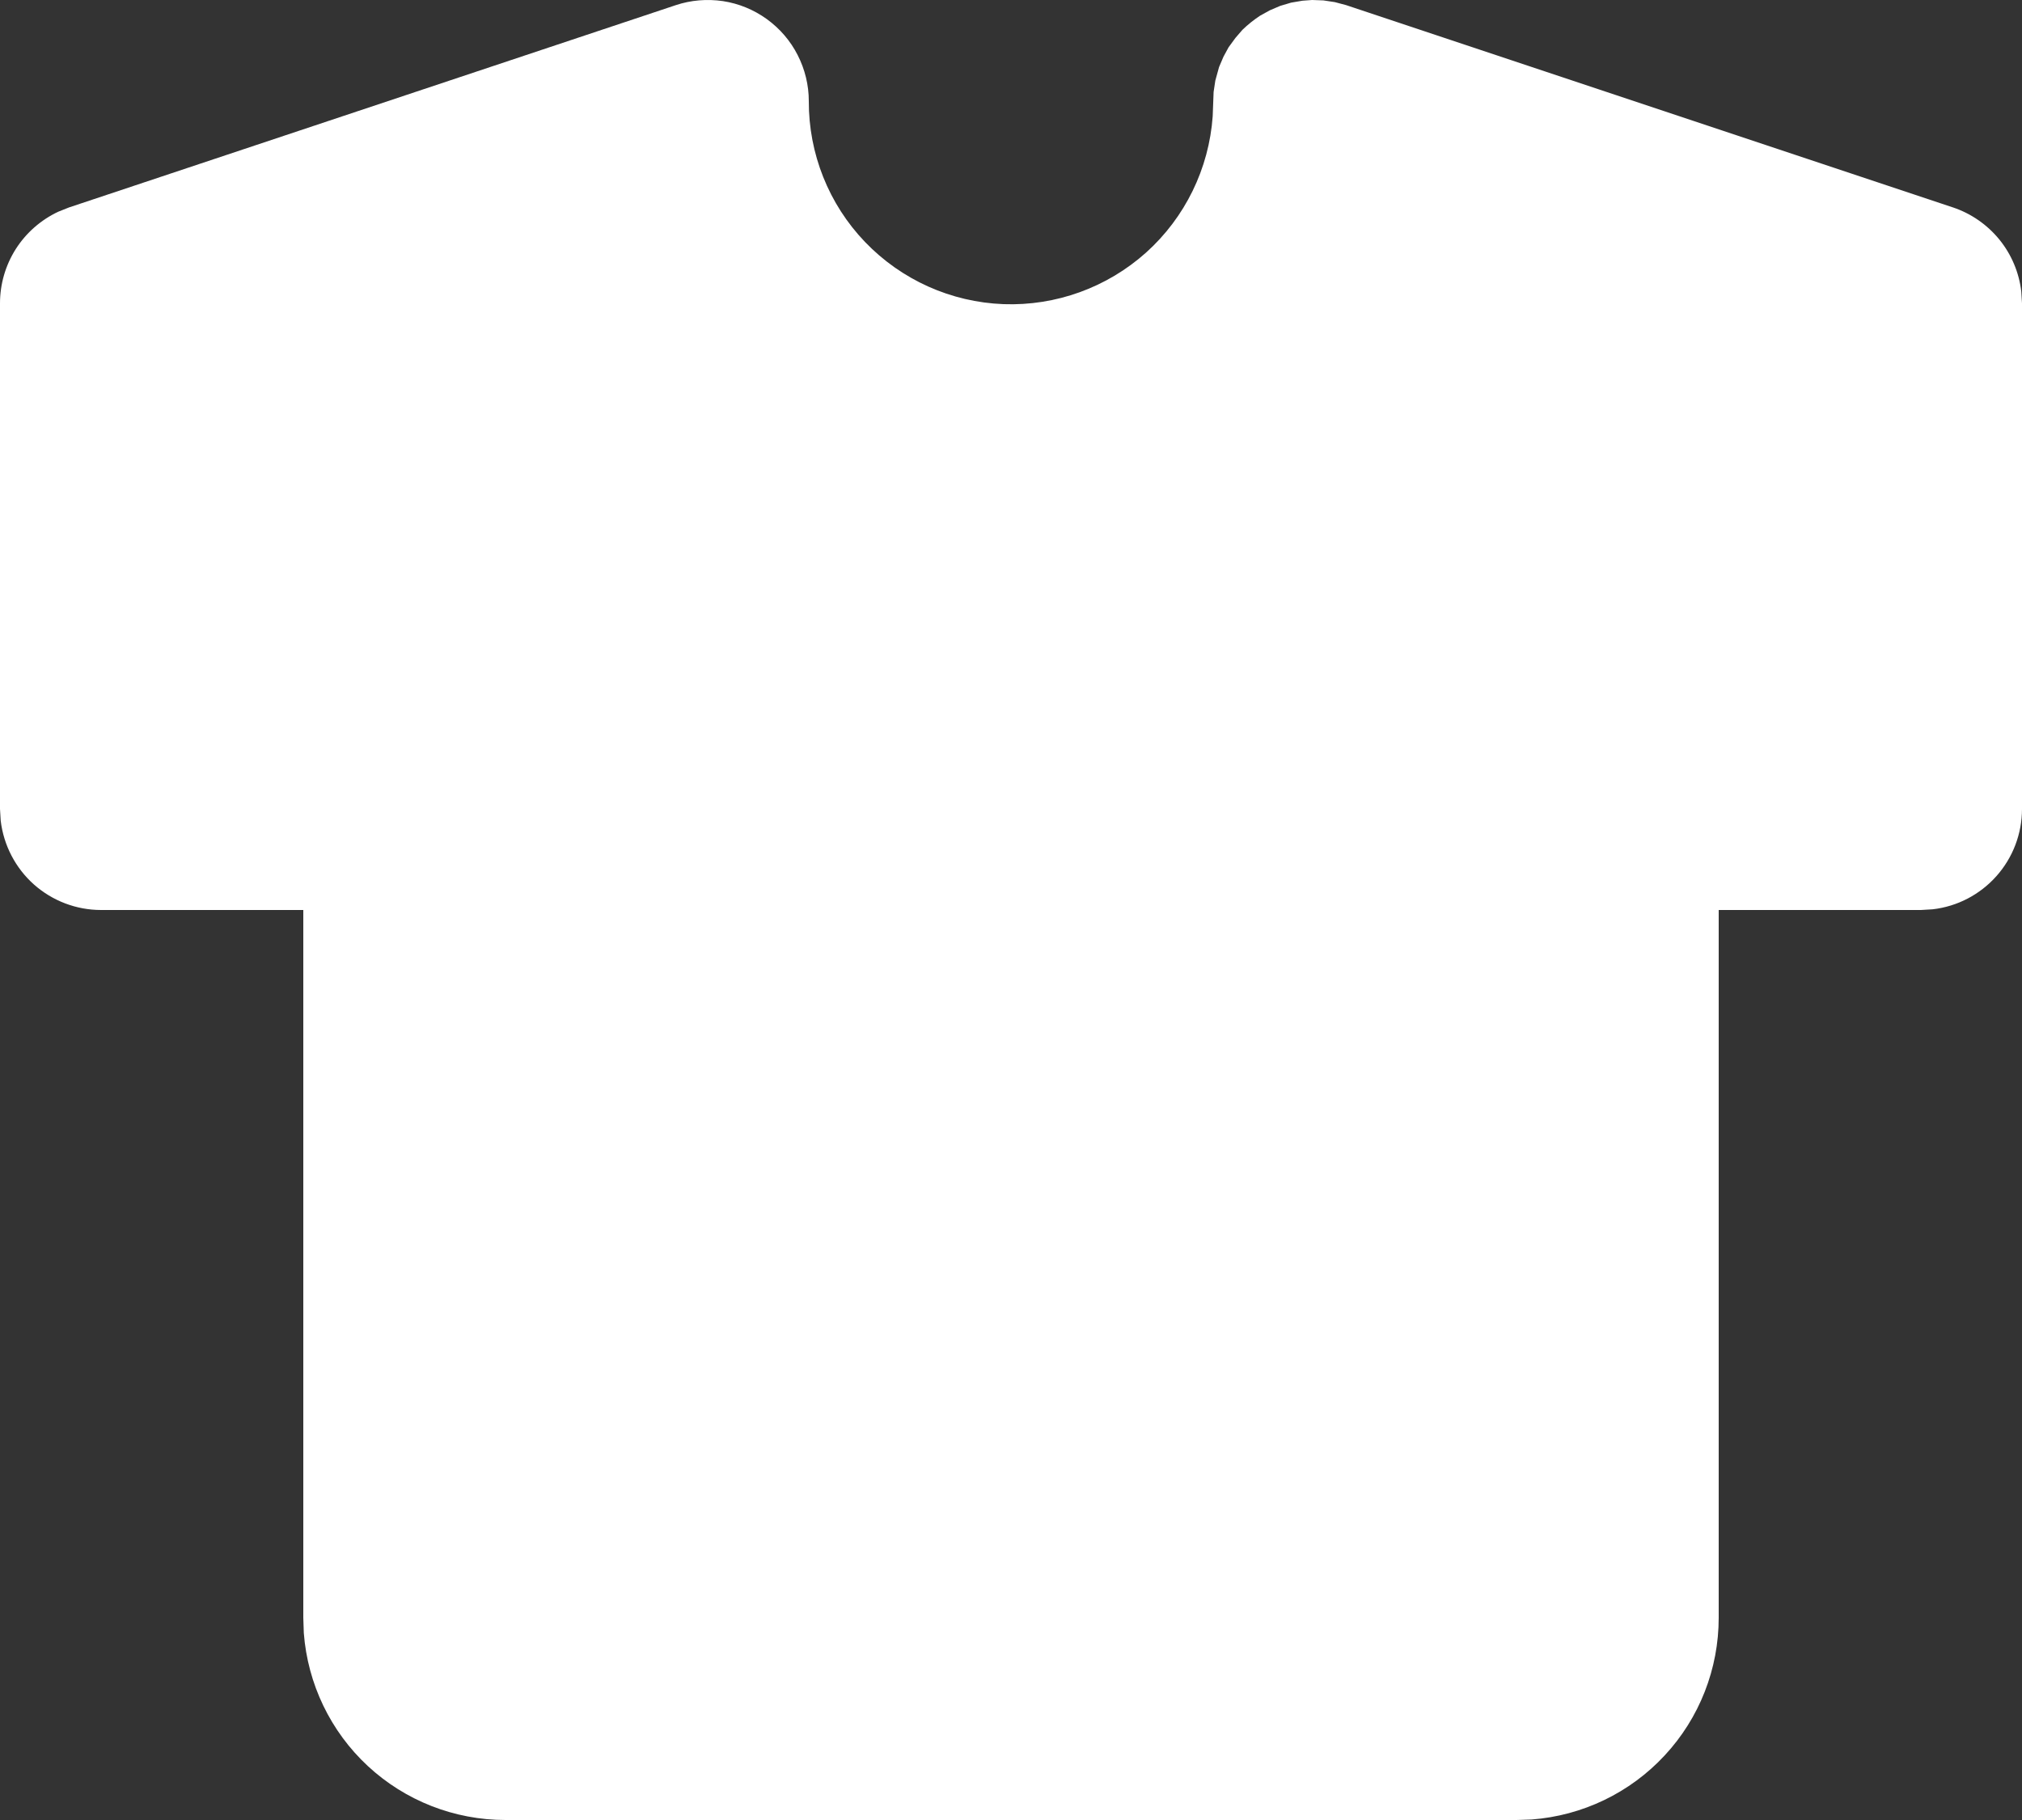 <svg width="20" height="18" viewBox="0 0 20 18" fill="none" xmlns="http://www.w3.org/2000/svg">
<rect x="0" y="0" width="20" height="18" fill="#333333" stroke="none"/>
<path d="M12.883 0.007L12.978 0L13.09 0.004L13.203 0.021L13.316 0.051L19.316 2.051C19.496 2.111 19.656 2.222 19.776 2.369C19.896 2.517 19.971 2.695 19.993 2.884L20 3V8C20 8.245 19.91 8.482 19.747 8.665C19.584 8.848 19.36 8.965 19.117 8.993L19 9H17V16C17 16.505 16.81 16.991 16.466 17.361C16.123 17.731 15.653 17.957 15.15 17.995L15 18H5C4.495 18 4.009 17.81 3.639 17.467C3.269 17.124 3.043 16.653 3.005 16.15L3 16V9H1C0.755 9 0.519 8.91 0.336 8.748C0.153 8.585 0.036 8.36 0.007 8.117L5.70719e-08 8V3C-6.41737e-05 2.81 0.054 2.624 0.156 2.463C0.258 2.303 0.404 2.175 0.576 2.094L0.684 2.051L6.684 0.051C6.834 0.001 6.994 -0.012 7.151 0.011C7.308 0.035 7.456 0.096 7.585 0.189C7.713 0.282 7.818 0.403 7.89 0.545C7.962 0.686 8 0.842 8 1C7.998 1.519 8.197 2.019 8.556 2.393C8.916 2.768 9.406 2.988 9.925 3.008C10.444 3.027 10.949 2.844 11.336 2.498C11.722 2.151 11.958 1.668 11.995 1.15L12.004 0.91L12.021 0.797L12.058 0.663L12.102 0.56L12.152 0.468L12.22 0.375L12.289 0.295C12.344 0.242 12.403 0.195 12.464 0.155L12.56 0.102L12.663 0.058L12.771 0.026L12.883 0.007Z" fill="white"/>
</svg>
